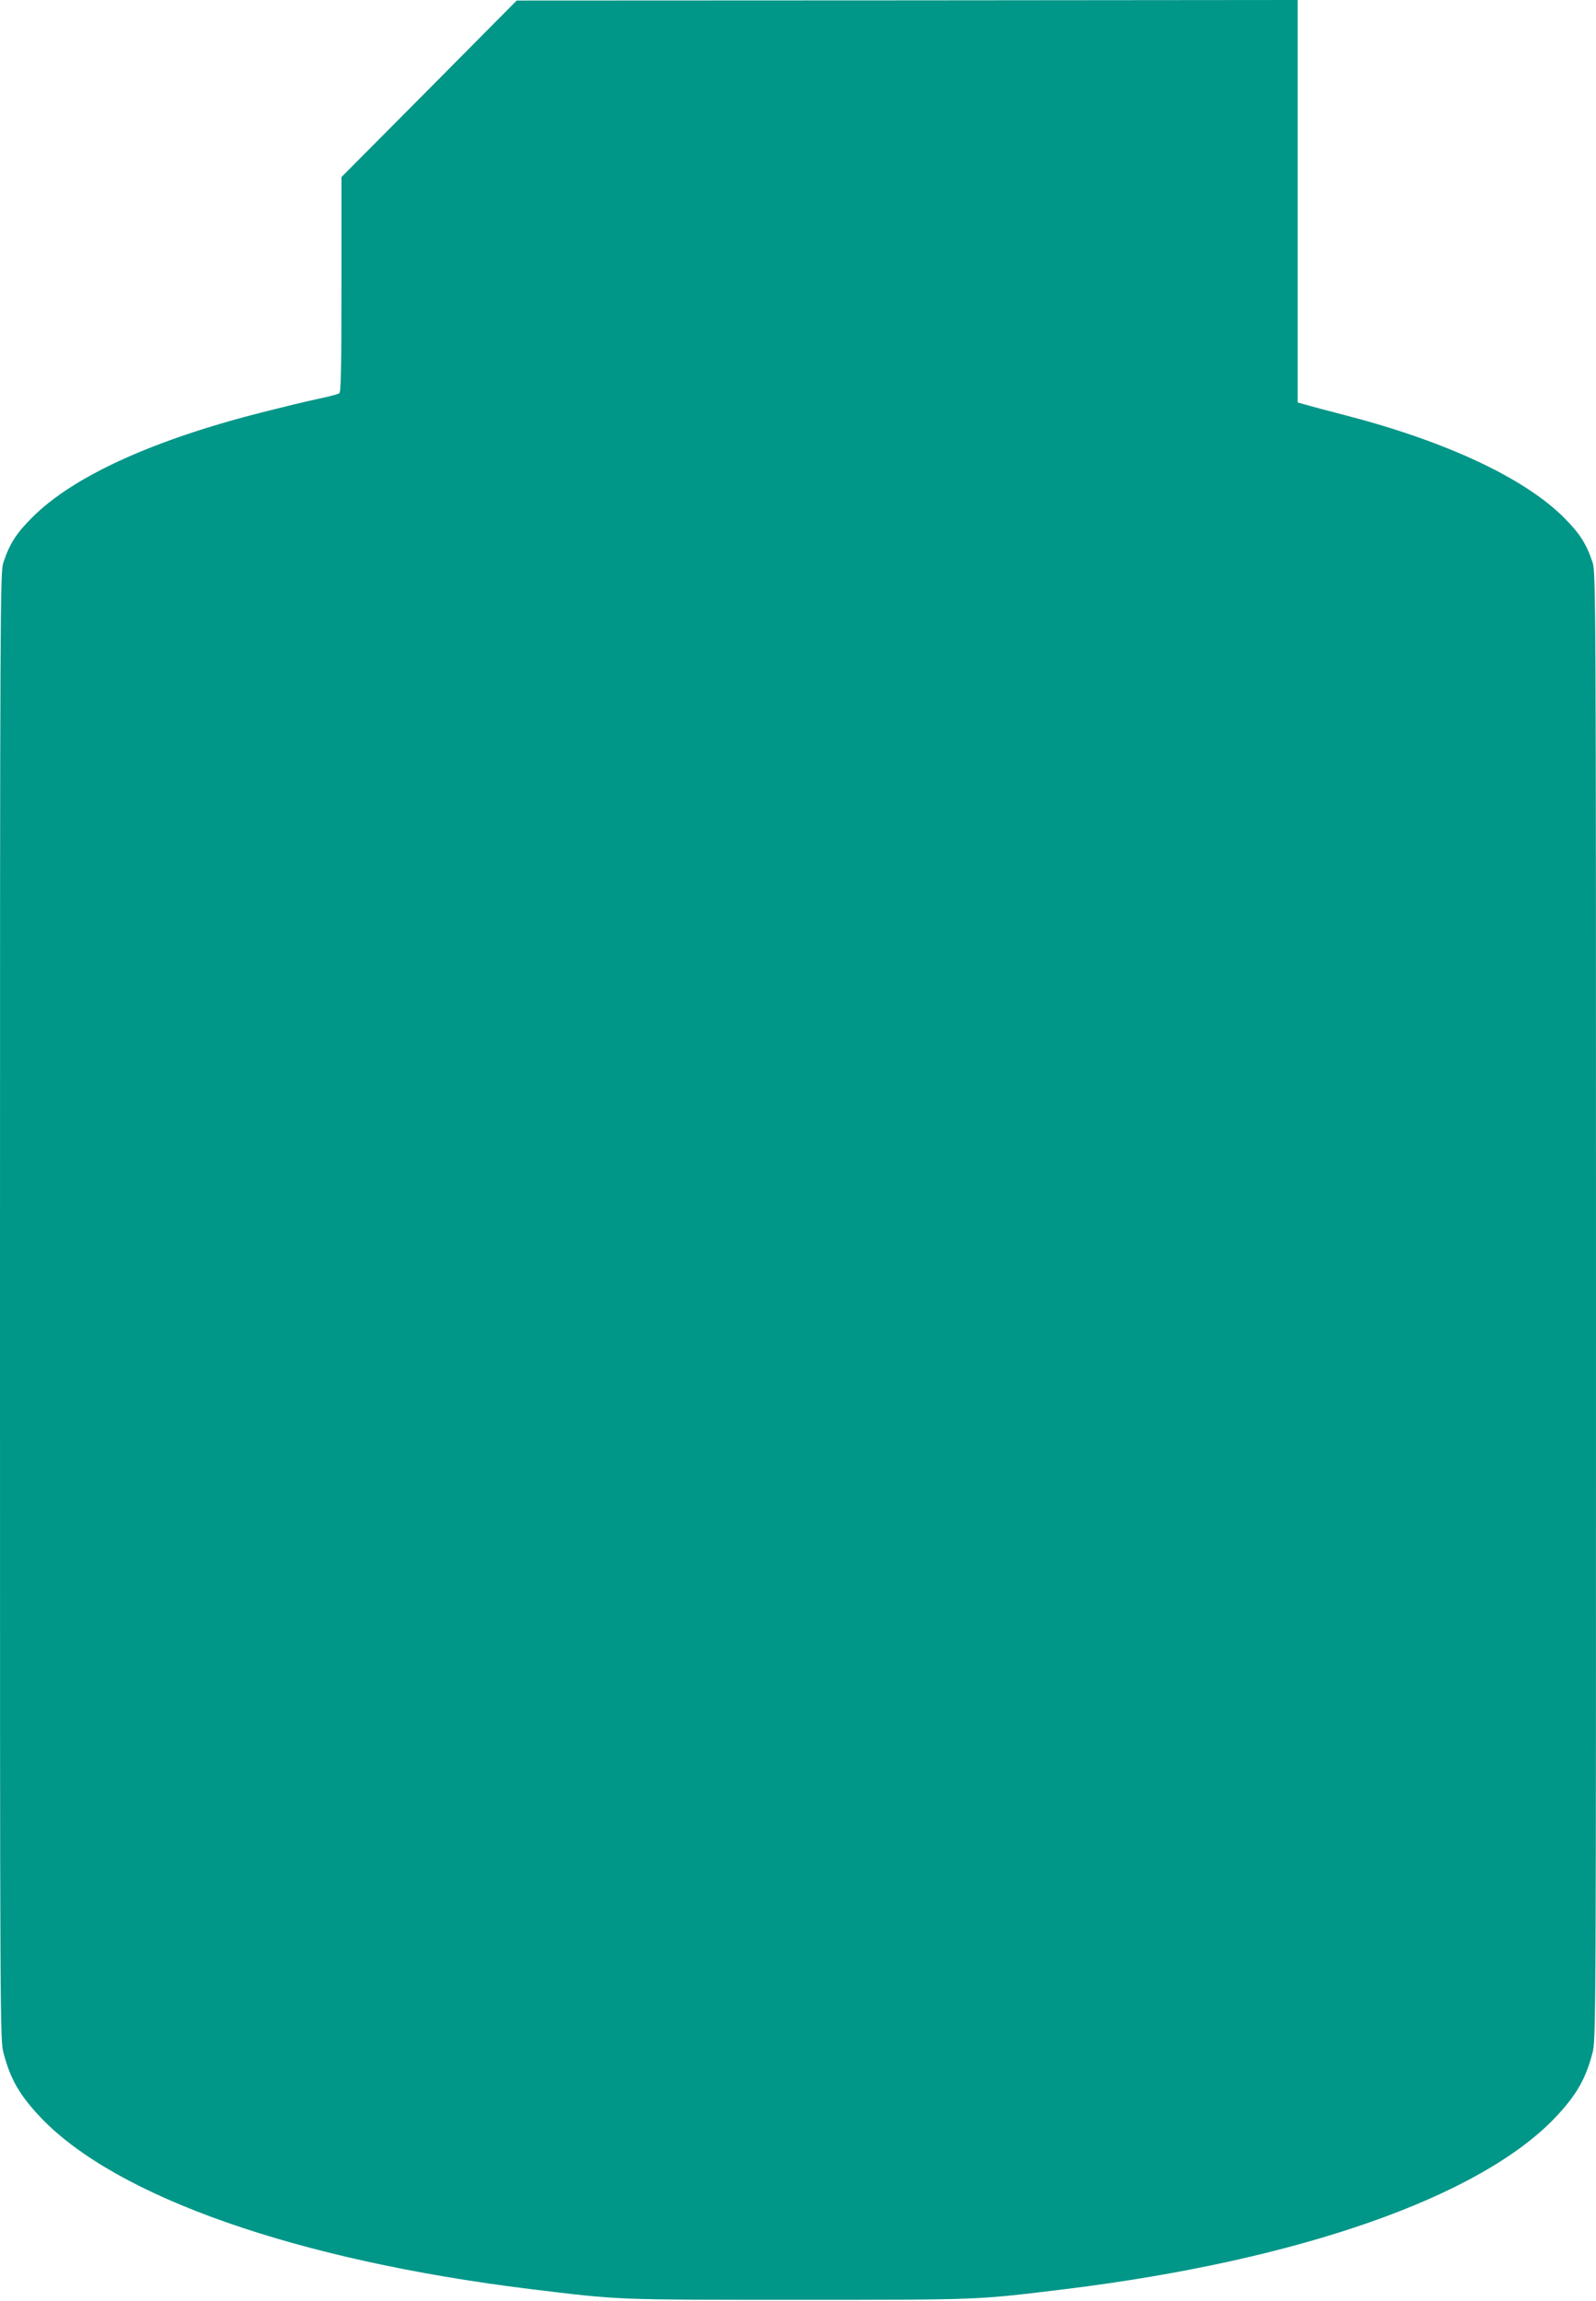 <?xml version="1.0" standalone="no"?>
<!DOCTYPE svg PUBLIC "-//W3C//DTD SVG 20010904//EN"
 "http://www.w3.org/TR/2001/REC-SVG-20010904/DTD/svg10.dtd">
<svg version="1.0" xmlns="http://www.w3.org/2000/svg"
 width="888pt" height="1280pt" viewBox="0 0 888 1280"
 preserveAspectRatio="xMidYMid meet">
<g transform="translate(0,1280) scale(0.1,-0.1)"
fill="#009688" stroke="none">
<path d="M2388 12306 l-488 -491 0 -596 c0 -465 -3 -599 -12 -607 -7 -5 -60
-19 -118 -31 -58 -12 -193 -45 -300 -72 -615 -155 -1062 -358 -1291 -588 -88
-88 -125 -145 -160 -250 -18 -54 -19 -185 -19 -4139 0 -4019 0 -4083 20 -4155
38 -145 90 -234 205 -356 420 -443 1426 -796 2725 -956 499 -61 469 -60 1490
-60 1021 0 991 -1 1490 60 1299 160 2305 513 2725 956 115 122 167 211 205
356 20 72 20 136 20 4155 0 3954 -1 4085 -19 4139 -35 105 -72 162 -160 250
-220 220 -658 425 -1221 570 -85 22 -179 47 -207 55 l-53 15 0 1119 0 1120
-2172 -2 -2173 -1 -487 -491z"/>
</g>
</svg>
